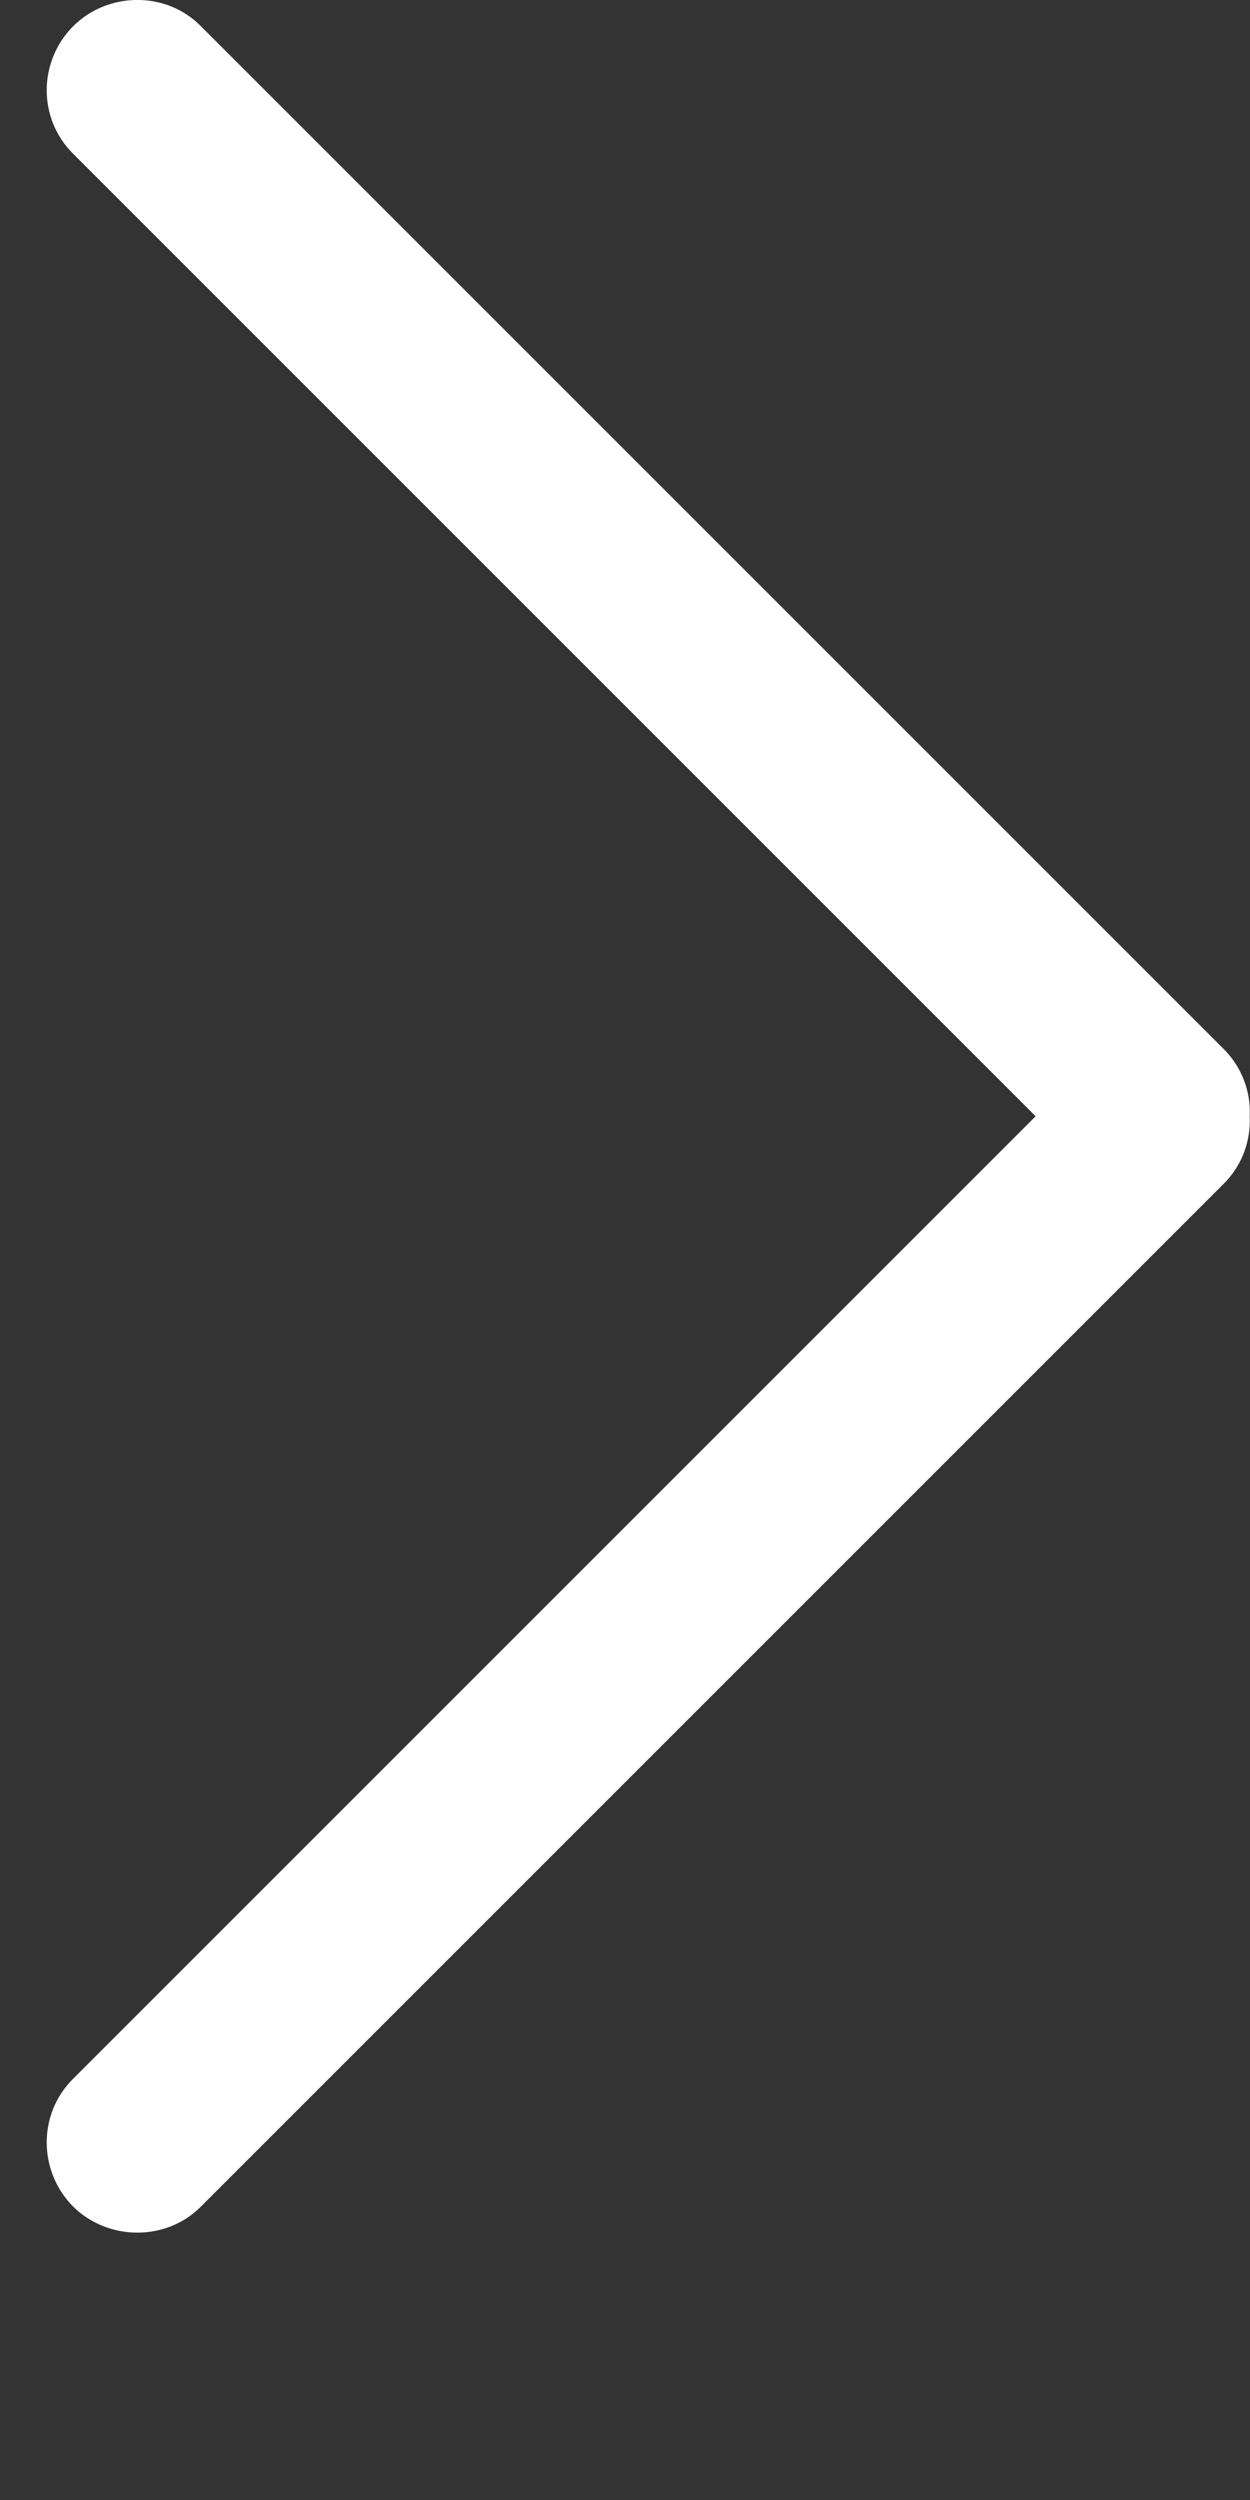 <svg width="4" height="8" viewBox="0 0 4 8" fill="none" xmlns="http://www.w3.org/2000/svg">
<rect x="0" y="0" width="4" height="8" fill="#333333" stroke="none"/>
<path fill-rule="evenodd" clip-rule="evenodd" d="M3.999 3.572C4.003 3.495 3.975 3.416 3.916 3.357L0.642 0.083C0.53 -0.03 0.344 -0.026 0.234 0.084C0.122 0.197 0.121 0.379 0.233 0.491L3.314 3.572L0.233 6.653C0.121 6.765 0.122 6.948 0.234 7.061C0.344 7.17 0.53 7.174 0.642 7.062L3.916 3.788C3.975 3.729 4.003 3.65 3.999 3.572Z" fill="white"/>
</svg>
